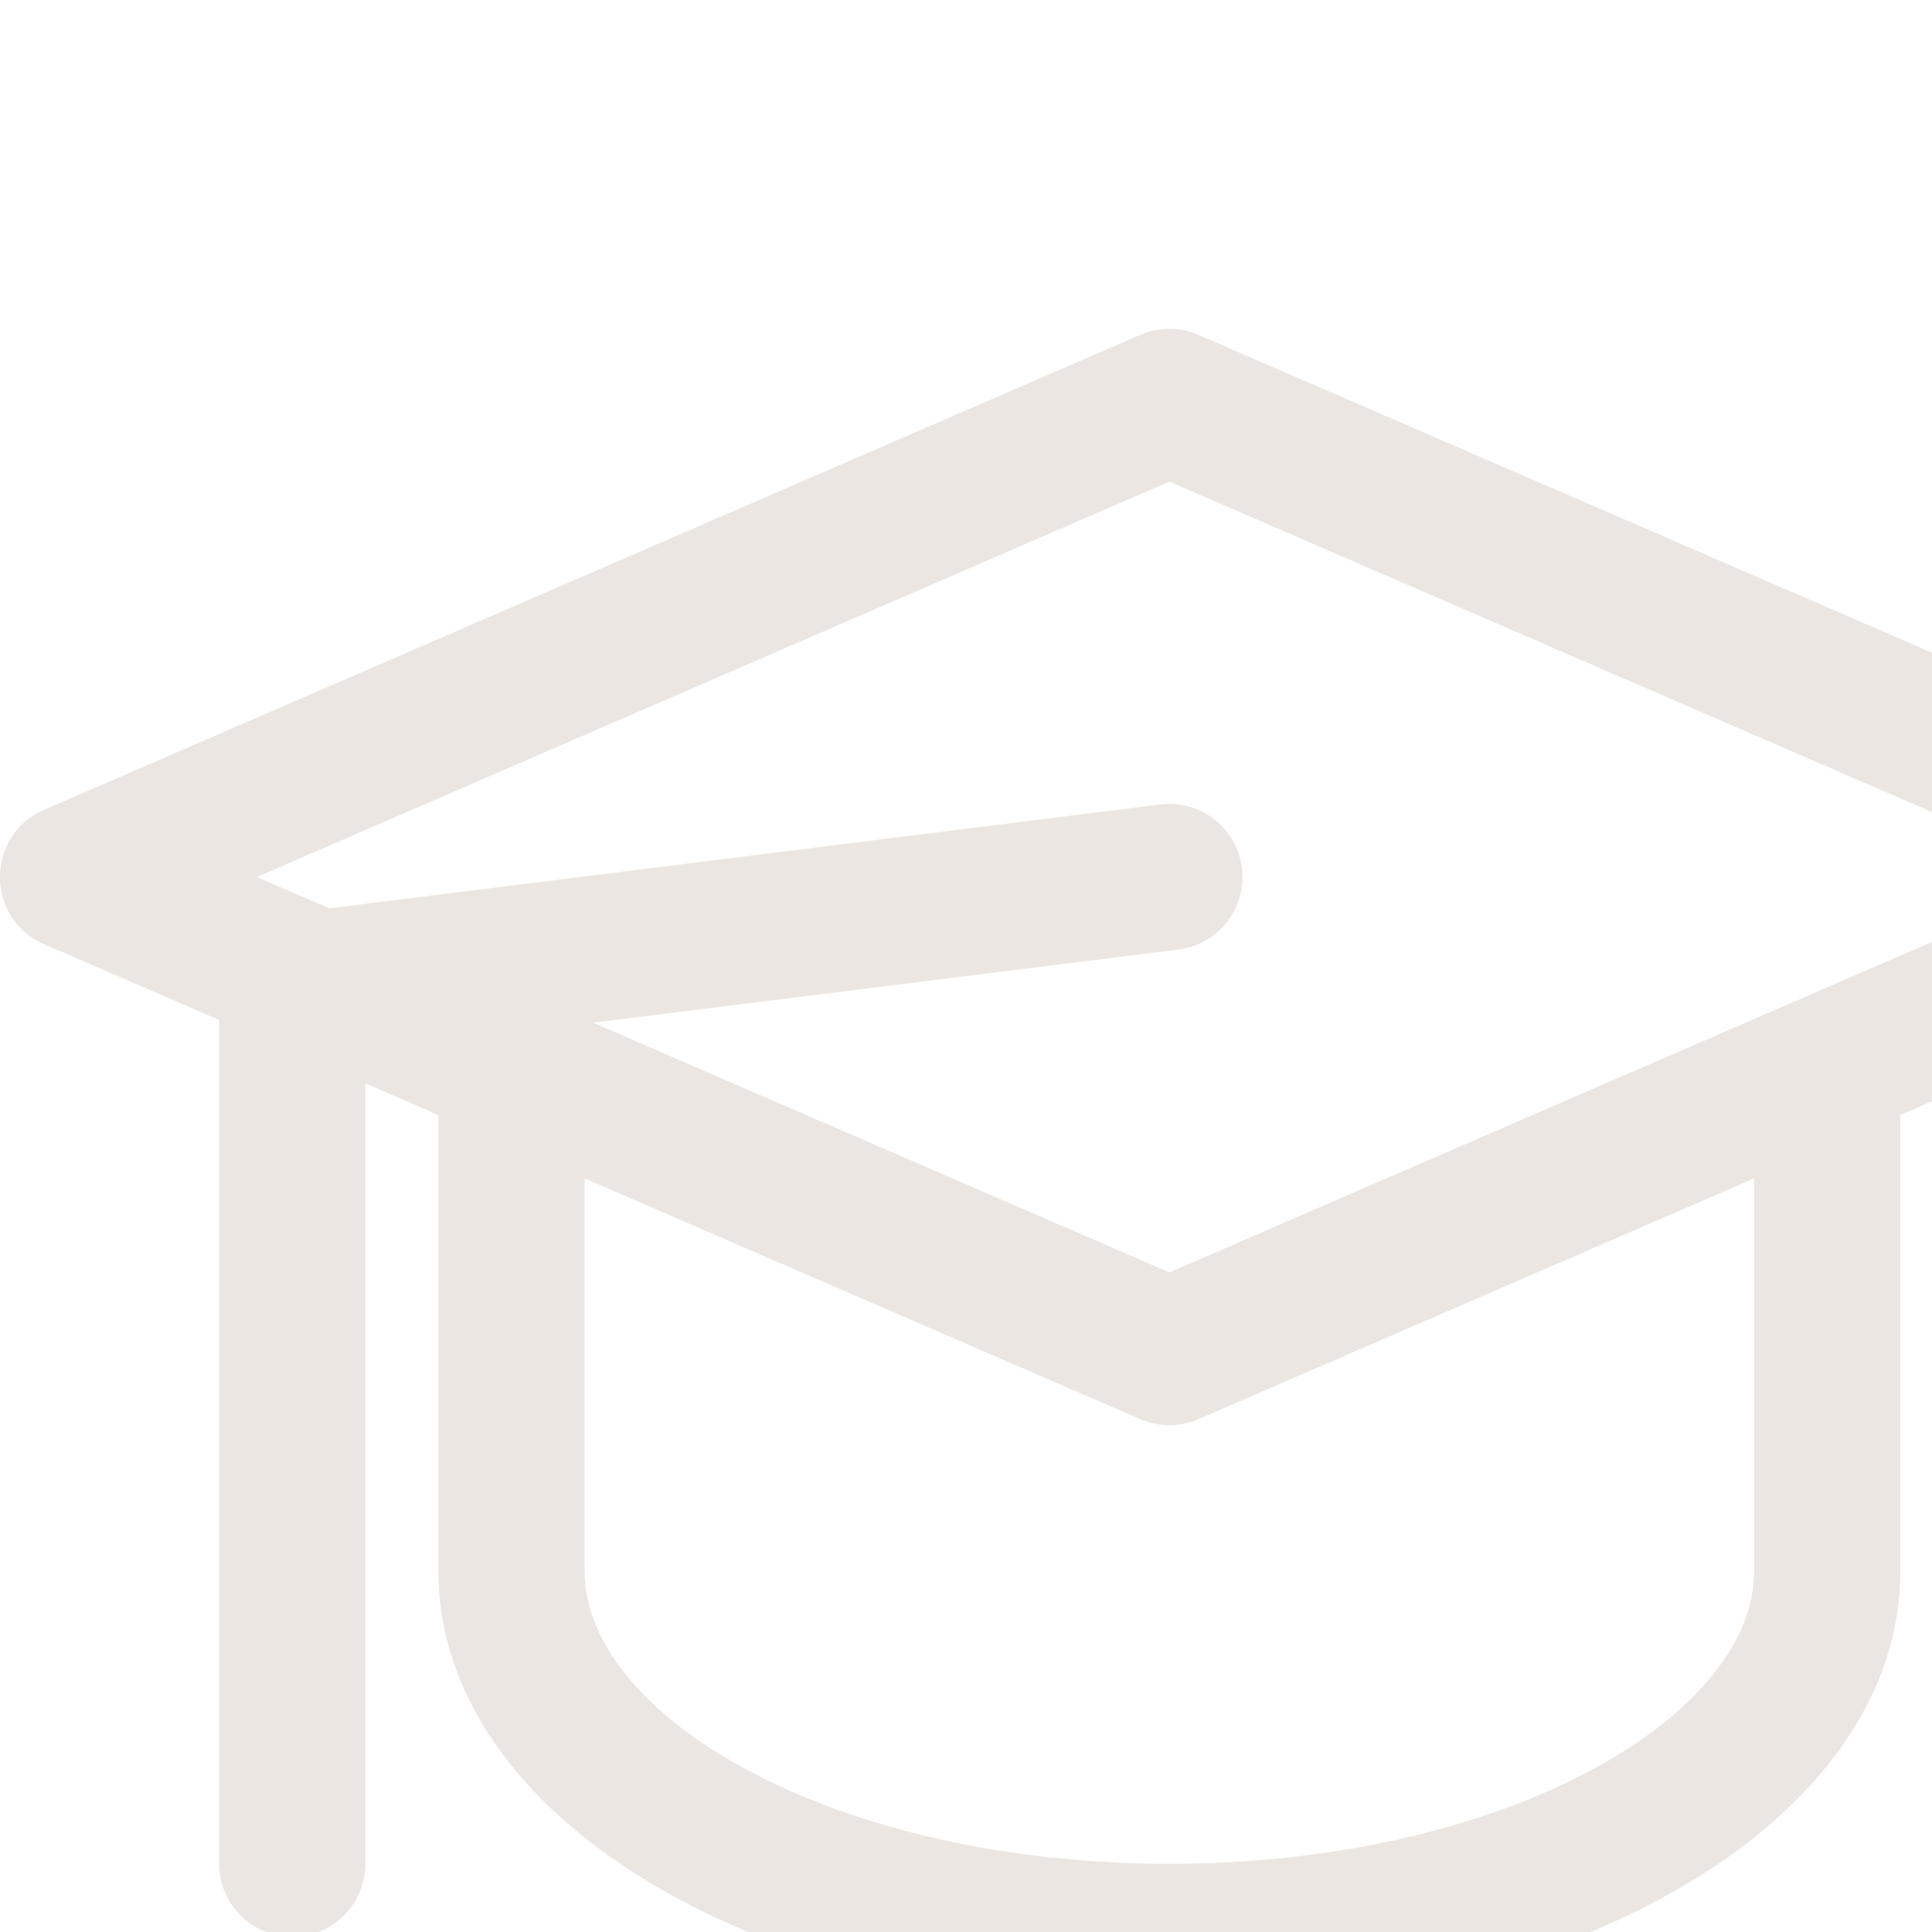<svg width="190" height="190" viewBox="0 0 190 190" fill="none" xmlns="http://www.w3.org/2000/svg">
<g clip-path="url(#clip0_579_21070)">
<path d="M4.321 79.652L112.142 32.93C113.965 32.14 116.035 32.14 117.858 32.93L225.679 79.652C231.44 82.149 231.441 90.346 225.679 92.843L186.88 109.655V154.534C186.88 178.718 155.307 197.662 115 197.662C74.693 197.662 43.12 178.718 43.12 154.534V109.655L35.932 106.54V183.286C35.932 187.255 32.713 190.474 28.744 190.474C24.774 190.474 21.555 187.255 21.555 183.286V100.311L4.321 92.843C-1.44 90.347 -1.441 82.149 4.321 79.652ZM115 47.359L25.258 86.248L32.375 89.332L114.109 79.115C118.048 78.626 121.64 81.417 122.133 85.356C122.625 89.295 119.831 92.888 115.892 93.38L58.324 100.576L115 125.136C165.701 103.165 154.903 107.845 204.742 86.247L115 47.359ZM57.496 154.534C57.496 161.307 63.054 168.279 72.746 173.664C95.829 186.488 134.103 186.525 157.253 173.664C166.946 168.279 172.504 161.307 172.504 154.534V115.885L117.858 139.565C116.038 140.354 113.969 140.357 112.142 139.565L57.496 115.885V154.534Z" fill="#EBE6E1"/>
</g>
<defs>
<clipPath id="clip0_579_21070">
<rect width="230" height="230" fill="white" transform="matrix(-1 0 0 1 230 0)"/>
</clipPath>
</defs>
</svg>
